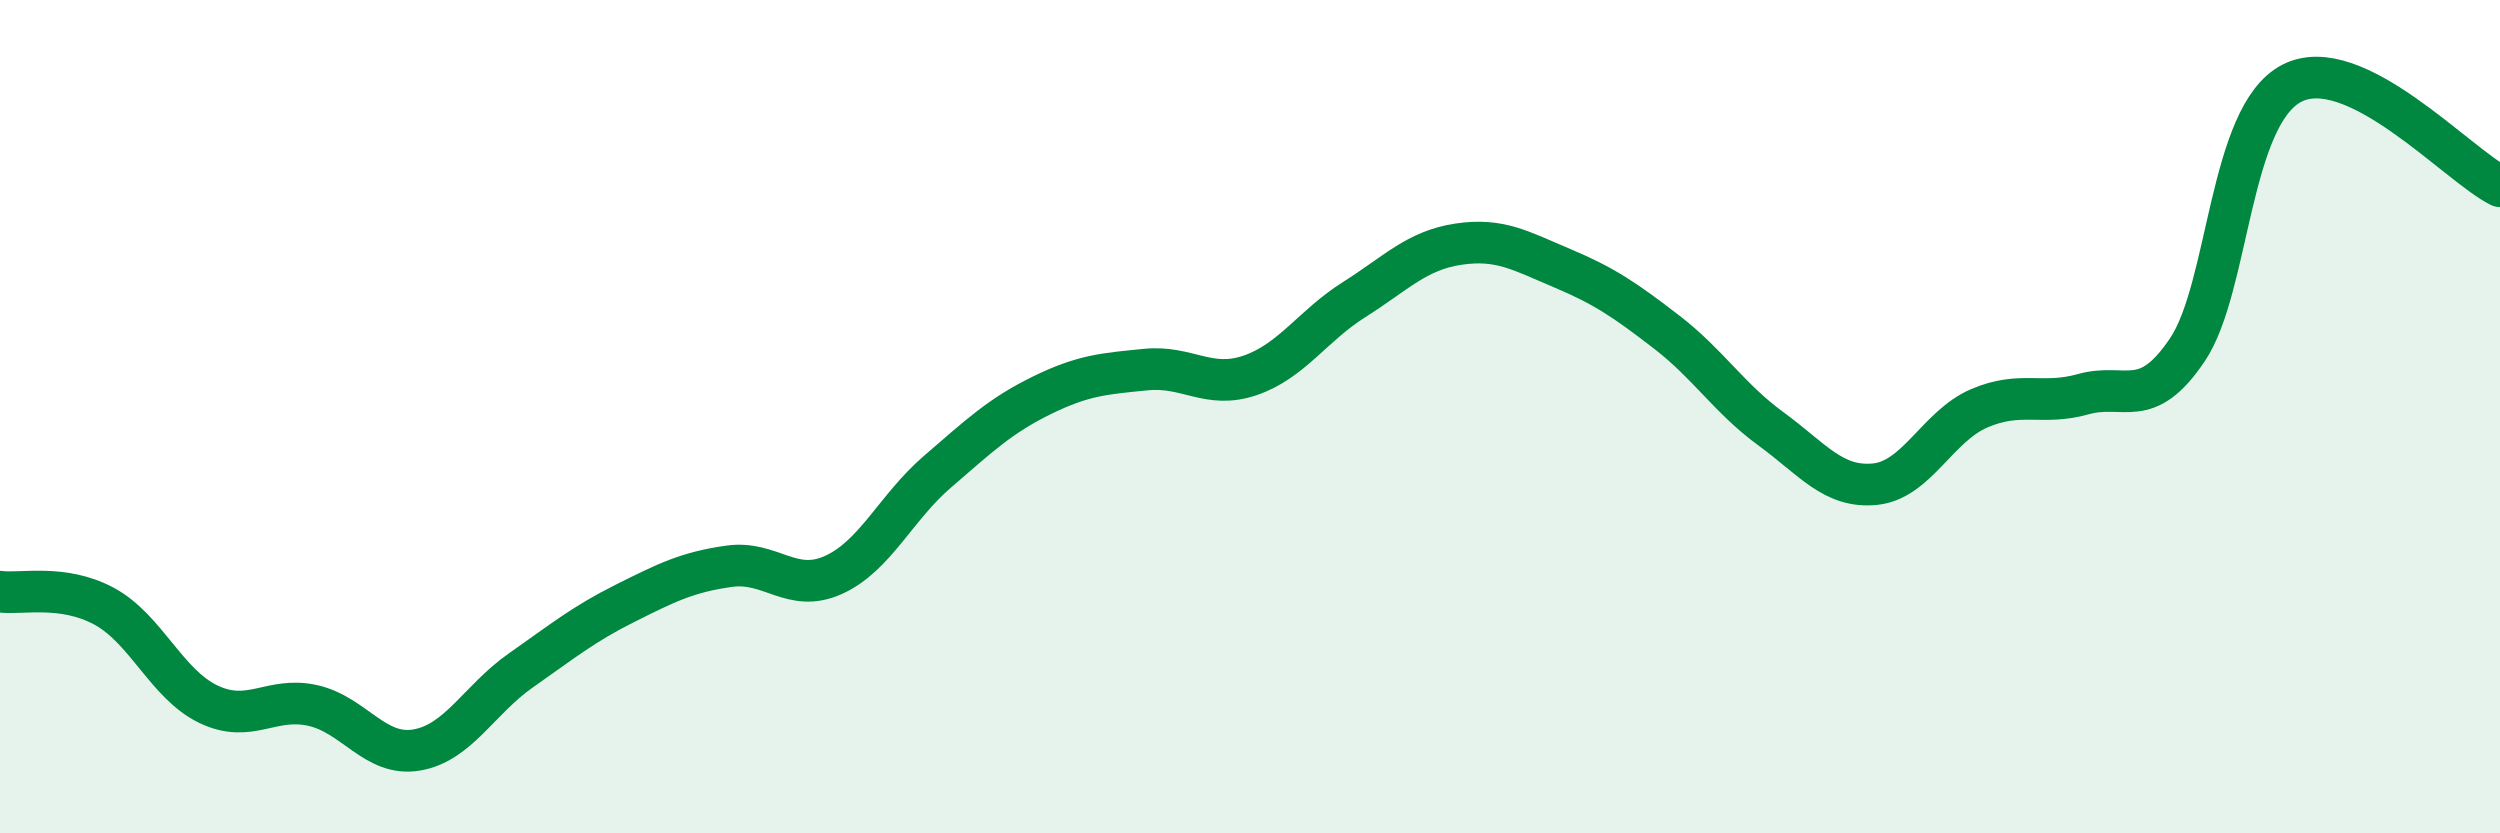 
    <svg width="60" height="20" viewBox="0 0 60 20" xmlns="http://www.w3.org/2000/svg">
      <path
        d="M 0,14.2 C 0.5,14.27 1.5,14.01 2.5,14.55 C 3.5,15.09 4,16.42 5,16.9 C 6,17.38 6.5,16.71 7.5,16.93 C 8.5,17.15 9,18.17 10,18 C 11,17.83 11.5,16.79 12.5,16.09 C 13.5,15.39 14,14.98 15,14.48 C 16,13.98 16.5,13.73 17.5,13.59 C 18.5,13.45 19,14.25 20,13.8 C 21,13.35 21.5,12.18 22.5,11.32 C 23.5,10.46 24,9.98 25,9.49 C 26,9 26.5,8.97 27.5,8.87 C 28.5,8.77 29,9.35 30,9.01 C 31,8.67 31.5,7.82 32.5,7.19 C 33.5,6.56 34,6.01 35,5.86 C 36,5.71 36.5,6.02 37.5,6.44 C 38.5,6.86 39,7.2 40,7.97 C 41,8.74 41.5,9.56 42.5,10.29 C 43.5,11.02 44,11.72 45,11.62 C 46,11.52 46.5,10.23 47.5,9.8 C 48.5,9.37 49,9.74 50,9.46 C 51,9.18 51.5,9.88 52.5,8.39 C 53.5,6.9 53.5,2.78 55,2 C 56.5,1.22 59,3.98 60,4.47L60 20L0 20Z"
        fill="#008740"
        opacity="0.1"
        stroke-linecap="round"
        stroke-linejoin="round"
      />
      <path
        d="M 0,14.2 C 0.5,14.27 1.5,14.01 2.5,14.55 C 3.5,15.09 4,16.42 5,16.9 C 6,17.38 6.5,16.71 7.5,16.93 C 8.5,17.15 9,18.17 10,18 C 11,17.83 11.5,16.79 12.5,16.09 C 13.5,15.39 14,14.98 15,14.48 C 16,13.98 16.5,13.73 17.5,13.59 C 18.5,13.45 19,14.25 20,13.8 C 21,13.35 21.5,12.18 22.5,11.32 C 23.5,10.46 24,9.98 25,9.49 C 26,9 26.5,8.97 27.5,8.87 C 28.5,8.77 29,9.35 30,9.01 C 31,8.67 31.5,7.82 32.5,7.19 C 33.5,6.56 34,6.01 35,5.86 C 36,5.71 36.5,6.02 37.5,6.44 C 38.5,6.86 39,7.2 40,7.97 C 41,8.74 41.5,9.56 42.5,10.29 C 43.5,11.02 44,11.72 45,11.62 C 46,11.52 46.5,10.23 47.5,9.8 C 48.5,9.37 49,9.74 50,9.46 C 51,9.18 51.5,9.88 52.5,8.39 C 53.5,6.9 53.5,2.78 55,2 C 56.5,1.22 59,3.98 60,4.47"
        stroke="#008740"
        stroke-width="1"
        fill="none"
        stroke-linecap="round"
        stroke-linejoin="round"
      />
    </svg>
  